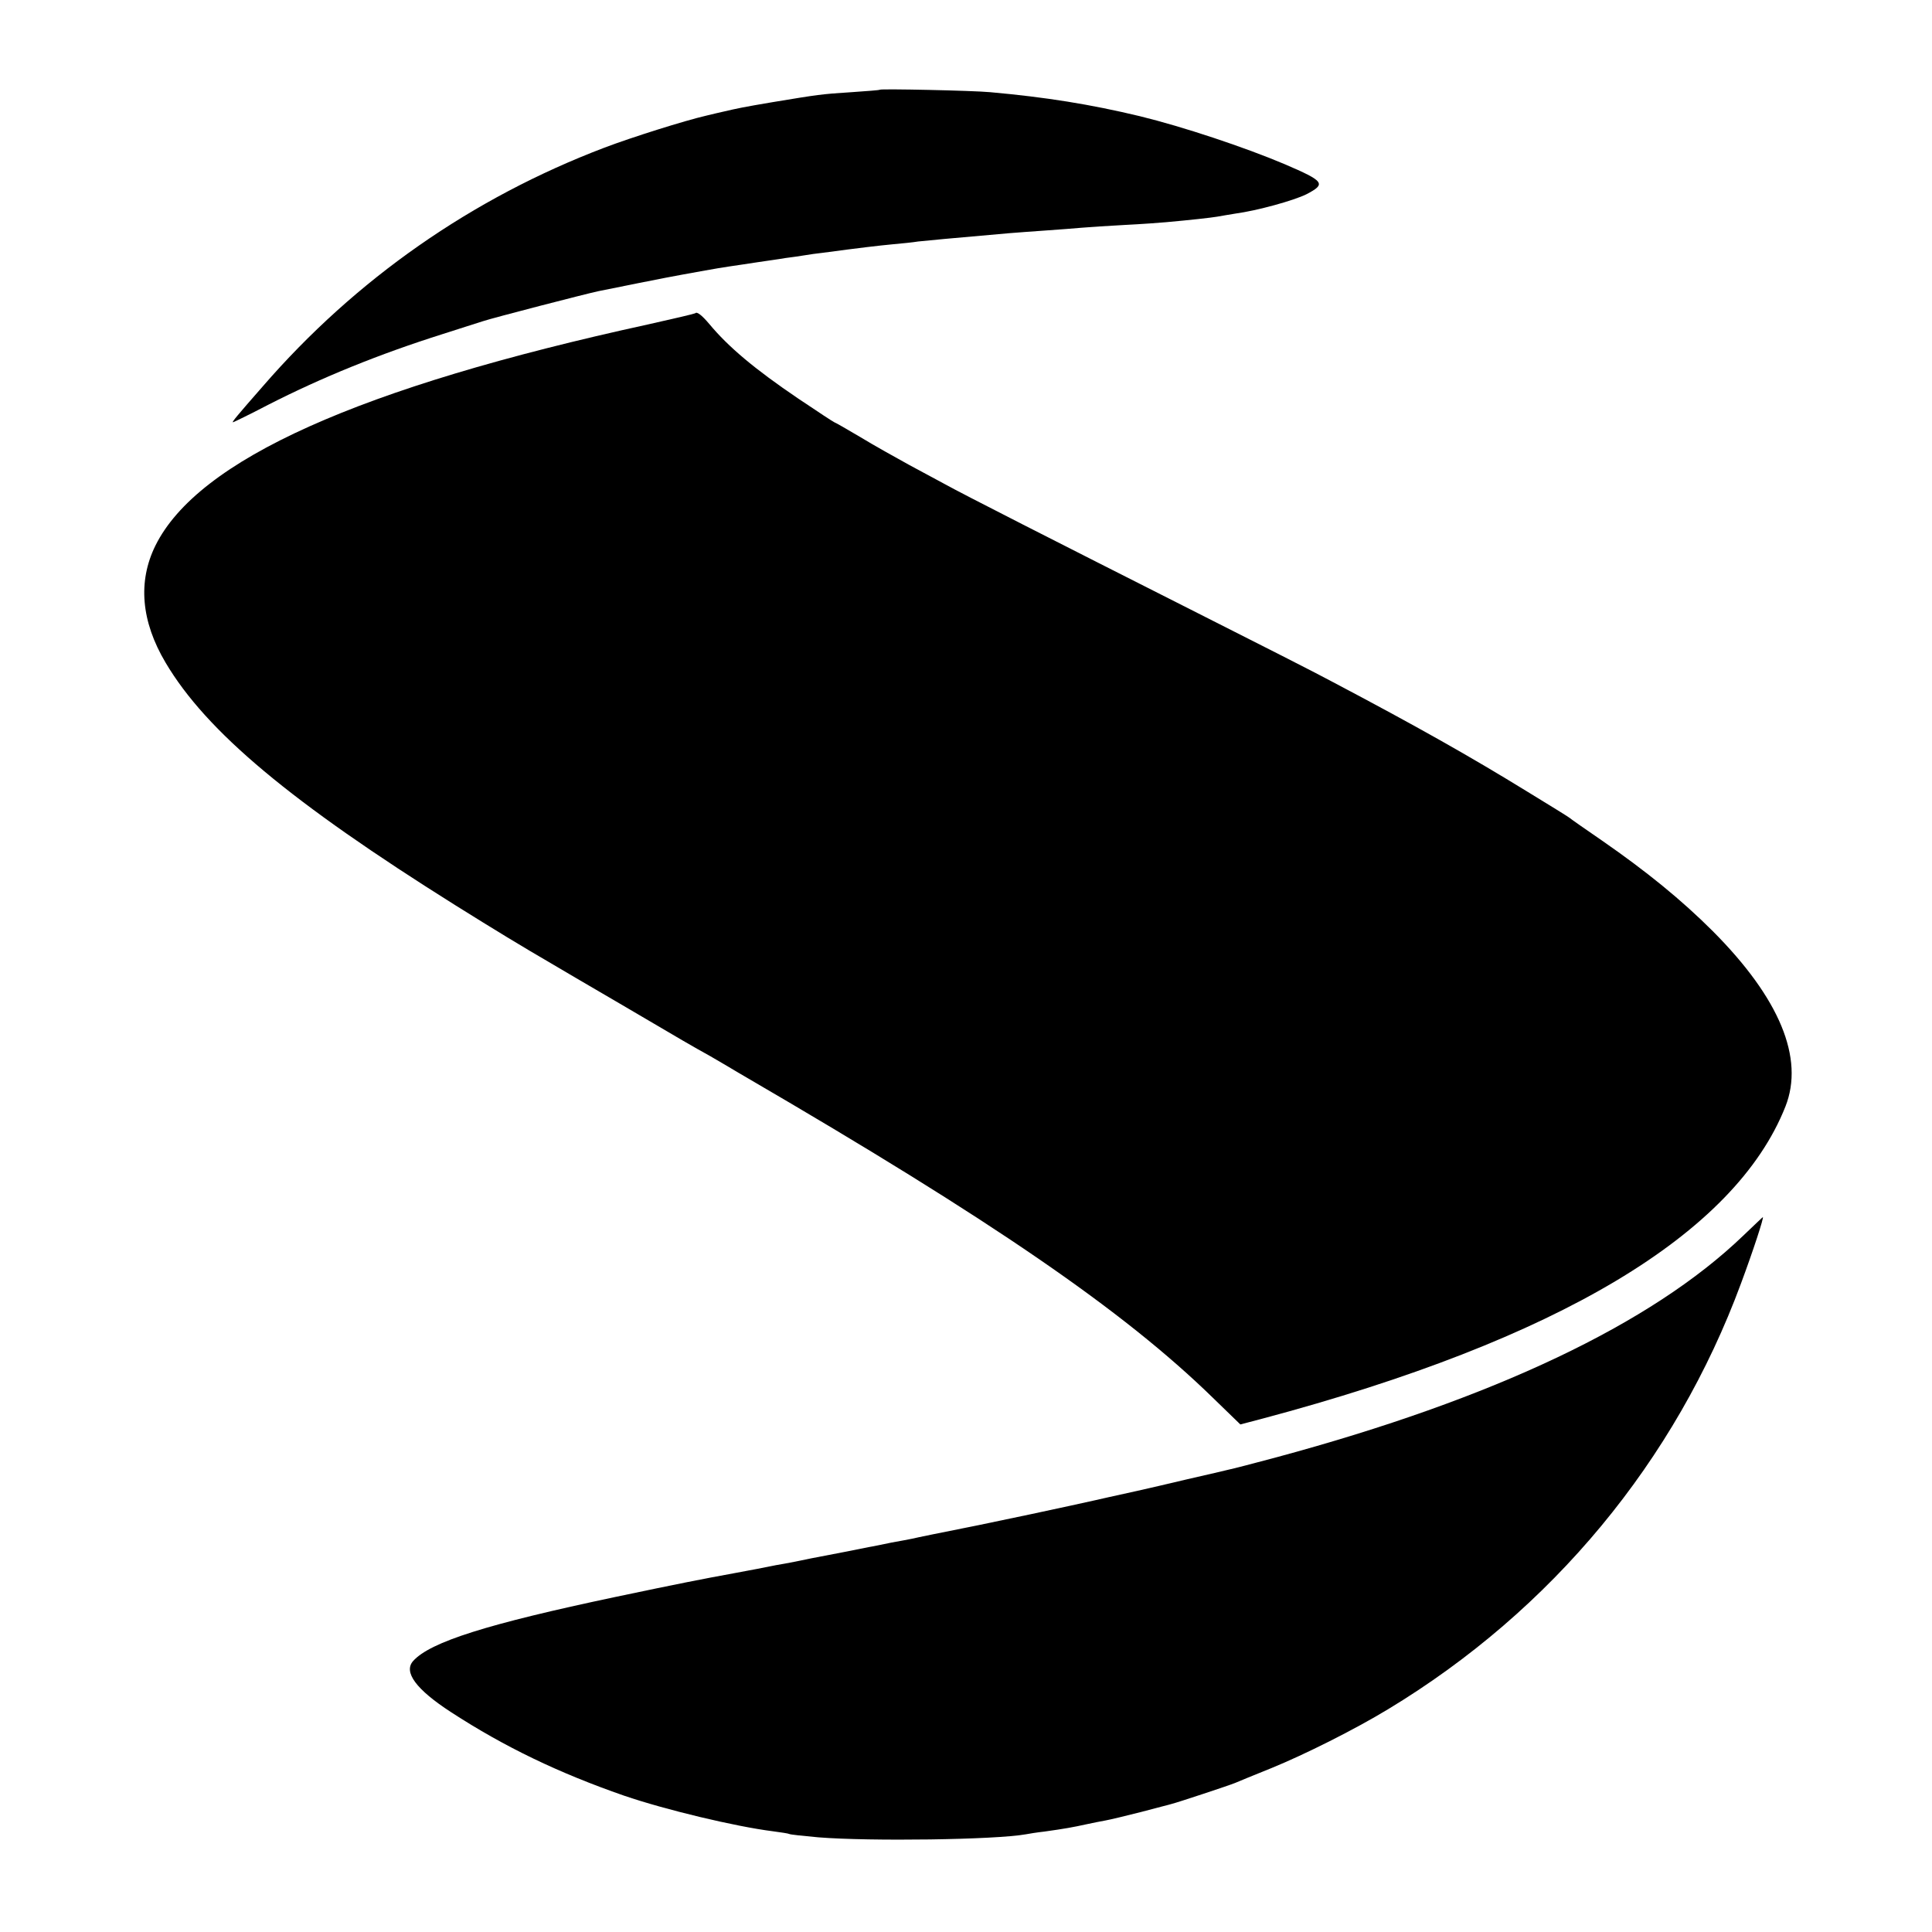 <?xml version="1.0" standalone="no"?>
<!DOCTYPE svg PUBLIC "-//W3C//DTD SVG 20010904//EN"
 "http://www.w3.org/TR/2001/REC-SVG-20010904/DTD/svg10.dtd">
<svg version="1.0" xmlns="http://www.w3.org/2000/svg"
 width="700pt" height="700pt" viewBox="0 0 700 700"
 preserveAspectRatio="xMidYMid meet">
<g transform="translate(0,700) scale(0.1,-0.1)"
fill="#000000" stroke="none">
<path d="M3188 6675 c-2 -2 -48 -5 -103 -9 -111 -7 -121 -9 -285 -36 -107 -18
-130 -23 -177 -34 -10 -2 -39 -9 -64 -15 -78 -18 -269 -78 -369 -116 -479
-182 -901 -476 -1238 -865 -92 -105 -113 -130 -108 -130 2 0 60 28 127 63 196
100 403 184 634 257 55 18 120 38 144 46 39 13 376 100 419 109 9 2 74 15 144
29 70 14 142 28 160 31 18 3 56 10 83 15 28 5 68 12 90 15 22 3 67 10 100 15
33 5 78 11 100 15 22 3 54 7 70 10 17 3 46 7 65 9 142 19 203 26 255 31 33 3
74 7 91 10 27 3 122 12 329 30 28 2 88 7 135 10 47 3 105 8 130 10 25 2 95 7
155 10 61 3 128 8 150 10 89 8 161 16 185 20 14 3 43 7 65 11 81 11 211 47
258 70 73 38 66 47 -78 109 -144 61 -369 136 -525 174 -179 43 -341 69 -542
87 -63 6 -396 13 -400 9z"/>
<path d="M2519 5865 c-3 -2 -79 -20 -169 -40 -1050 -229 -1633 -491 -1787
-802 -64 -130 -52 -274 37 -424 148 -250 455 -506 1050 -879 144 -90 241 -149
346 -210 23 -14 138 -81 256 -150 233 -137 250 -147 322 -187 27 -16 56 -33
65 -38 9 -6 39 -23 66 -39 886 -516 1365 -844 1689 -1160 l100 -97 80 21
c1070 285 1712 668 1895 1131 69 175 -21 392 -263 635 -114 114 -241 217 -401
328 -60 41 -114 79 -120 84 -5 4 -73 46 -150 93 -208 128 -401 237 -710 400
-38 21 -268 138 -510 260 -497 251 -831 421 -890 454 -22 12 -80 43 -130 70
-49 27 -130 72 -179 102 -49 29 -91 53 -93 53 -2 0 -61 39 -131 86 -158 107
-253 187 -322 270 -27 32 -45 46 -51 39z"/>
<path d="M6315 2522 c-332 -319 -904 -590 -1690 -802 -82 -22 -159 -42 -170
-44 -11 -3 -81 -19 -155 -36 -134 -32 -247 -57 -285 -65 -11 -3 -72 -16 -135
-30 -63 -14 -214 -46 -335 -71 -121 -24 -229 -46 -240 -49 -11 -2 -45 -9 -75
-14 -30 -6 -66 -14 -80 -16 -14 -3 -50 -10 -80 -16 -30 -6 -89 -17 -130 -25
-41 -9 -84 -17 -95 -19 -18 -3 -36 -6 -105 -20 -14 -3 -50 -9 -80 -15 -120
-22 -192 -36 -430 -86 -464 -98 -671 -163 -733 -232 -36 -40 10 -103 138 -186
194 -126 390 -220 626 -302 149 -51 404 -112 539 -129 30 -4 57 -8 60 -10 3
-2 50 -7 105 -12 187 -15 641 -9 752 11 10 2 41 7 68 10 72 10 105 16 150 26
22 5 54 11 70 14 17 3 75 17 130 31 55 15 105 27 110 29 21 5 211 68 230 76
11 5 70 29 132 54 120 49 300 139 422 213 594 359 1041 899 1279 1543 45 121
84 241 79 240 -1 0 -33 -31 -72 -68z"/>
</g>
</svg>

